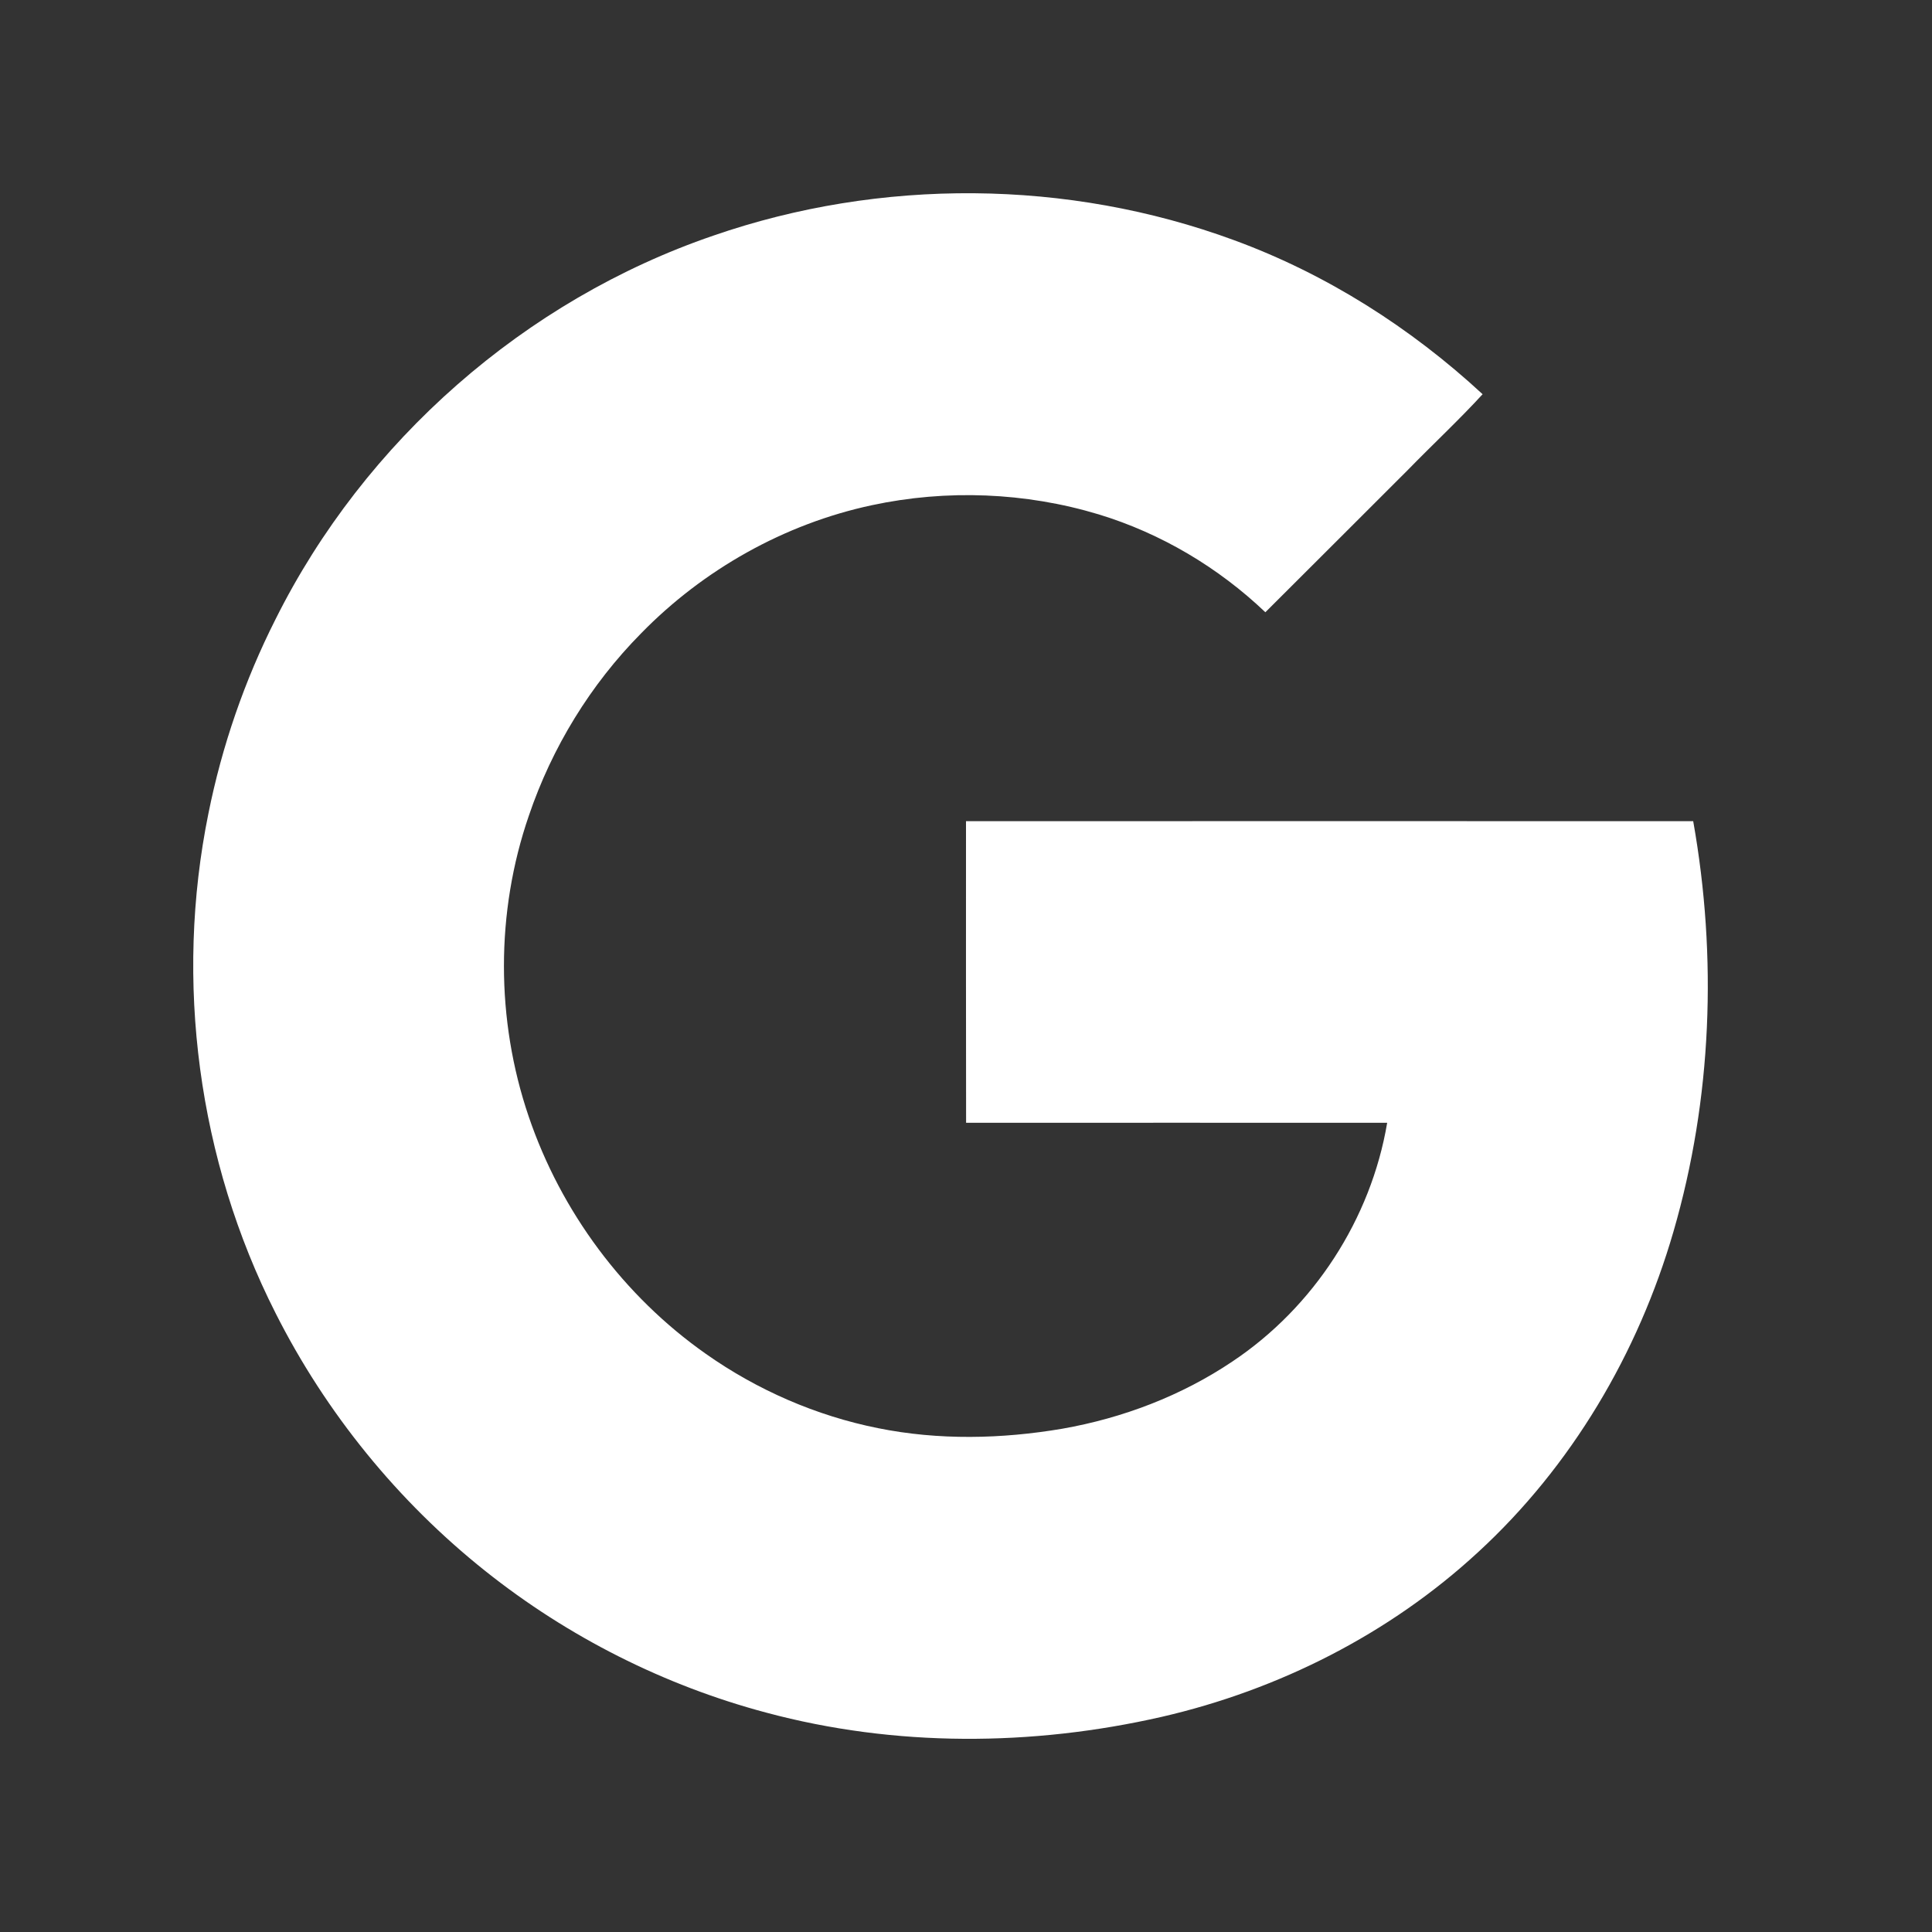 <svg width="20" height="20" viewBox="0 0 20 20" fill="none" xmlns="http://www.w3.org/2000/svg">
<rect x="0" y="0" width="20" height="20" fill="#333333" stroke="none"/>
<path d="M17.528 8.501C15.019 8.5 12.509 8.5 10 8.501C10 9.542 9.999 10.582 10.001 11.623C11.454 11.623 12.907 11.622 14.36 11.623C14.192 12.62 13.599 13.533 12.758 14.094C12.23 14.449 11.623 14.68 10.997 14.79C10.367 14.897 9.716 14.911 9.088 14.784C8.449 14.656 7.839 14.39 7.307 14.015C6.456 13.417 5.807 12.542 5.473 11.558C5.132 10.557 5.13 9.443 5.475 8.443C5.714 7.738 6.112 7.087 6.636 6.557C7.281 5.896 8.121 5.423 9.025 5.23C9.799 5.064 10.616 5.096 11.374 5.325C12.018 5.521 12.612 5.874 13.099 6.338C13.59 5.849 14.08 5.358 14.571 4.868C14.828 4.604 15.099 4.352 15.348 4.081C14.602 3.391 13.729 2.836 12.774 2.486C11.054 1.853 9.116 1.84 7.385 2.439C5.434 3.106 3.774 4.565 2.853 6.409C2.532 7.044 2.298 7.722 2.158 8.419C1.804 10.157 2.05 12.009 2.852 13.592C3.373 14.625 4.119 15.543 5.025 16.264C5.88 16.945 6.876 17.448 7.932 17.729C9.265 18.087 10.684 18.079 12.025 17.773C13.237 17.494 14.384 16.915 15.3 16.069C16.268 15.18 16.959 14.008 17.324 12.748C17.723 11.374 17.778 9.908 17.528 8.501Z" fill="white"/>
</svg>
